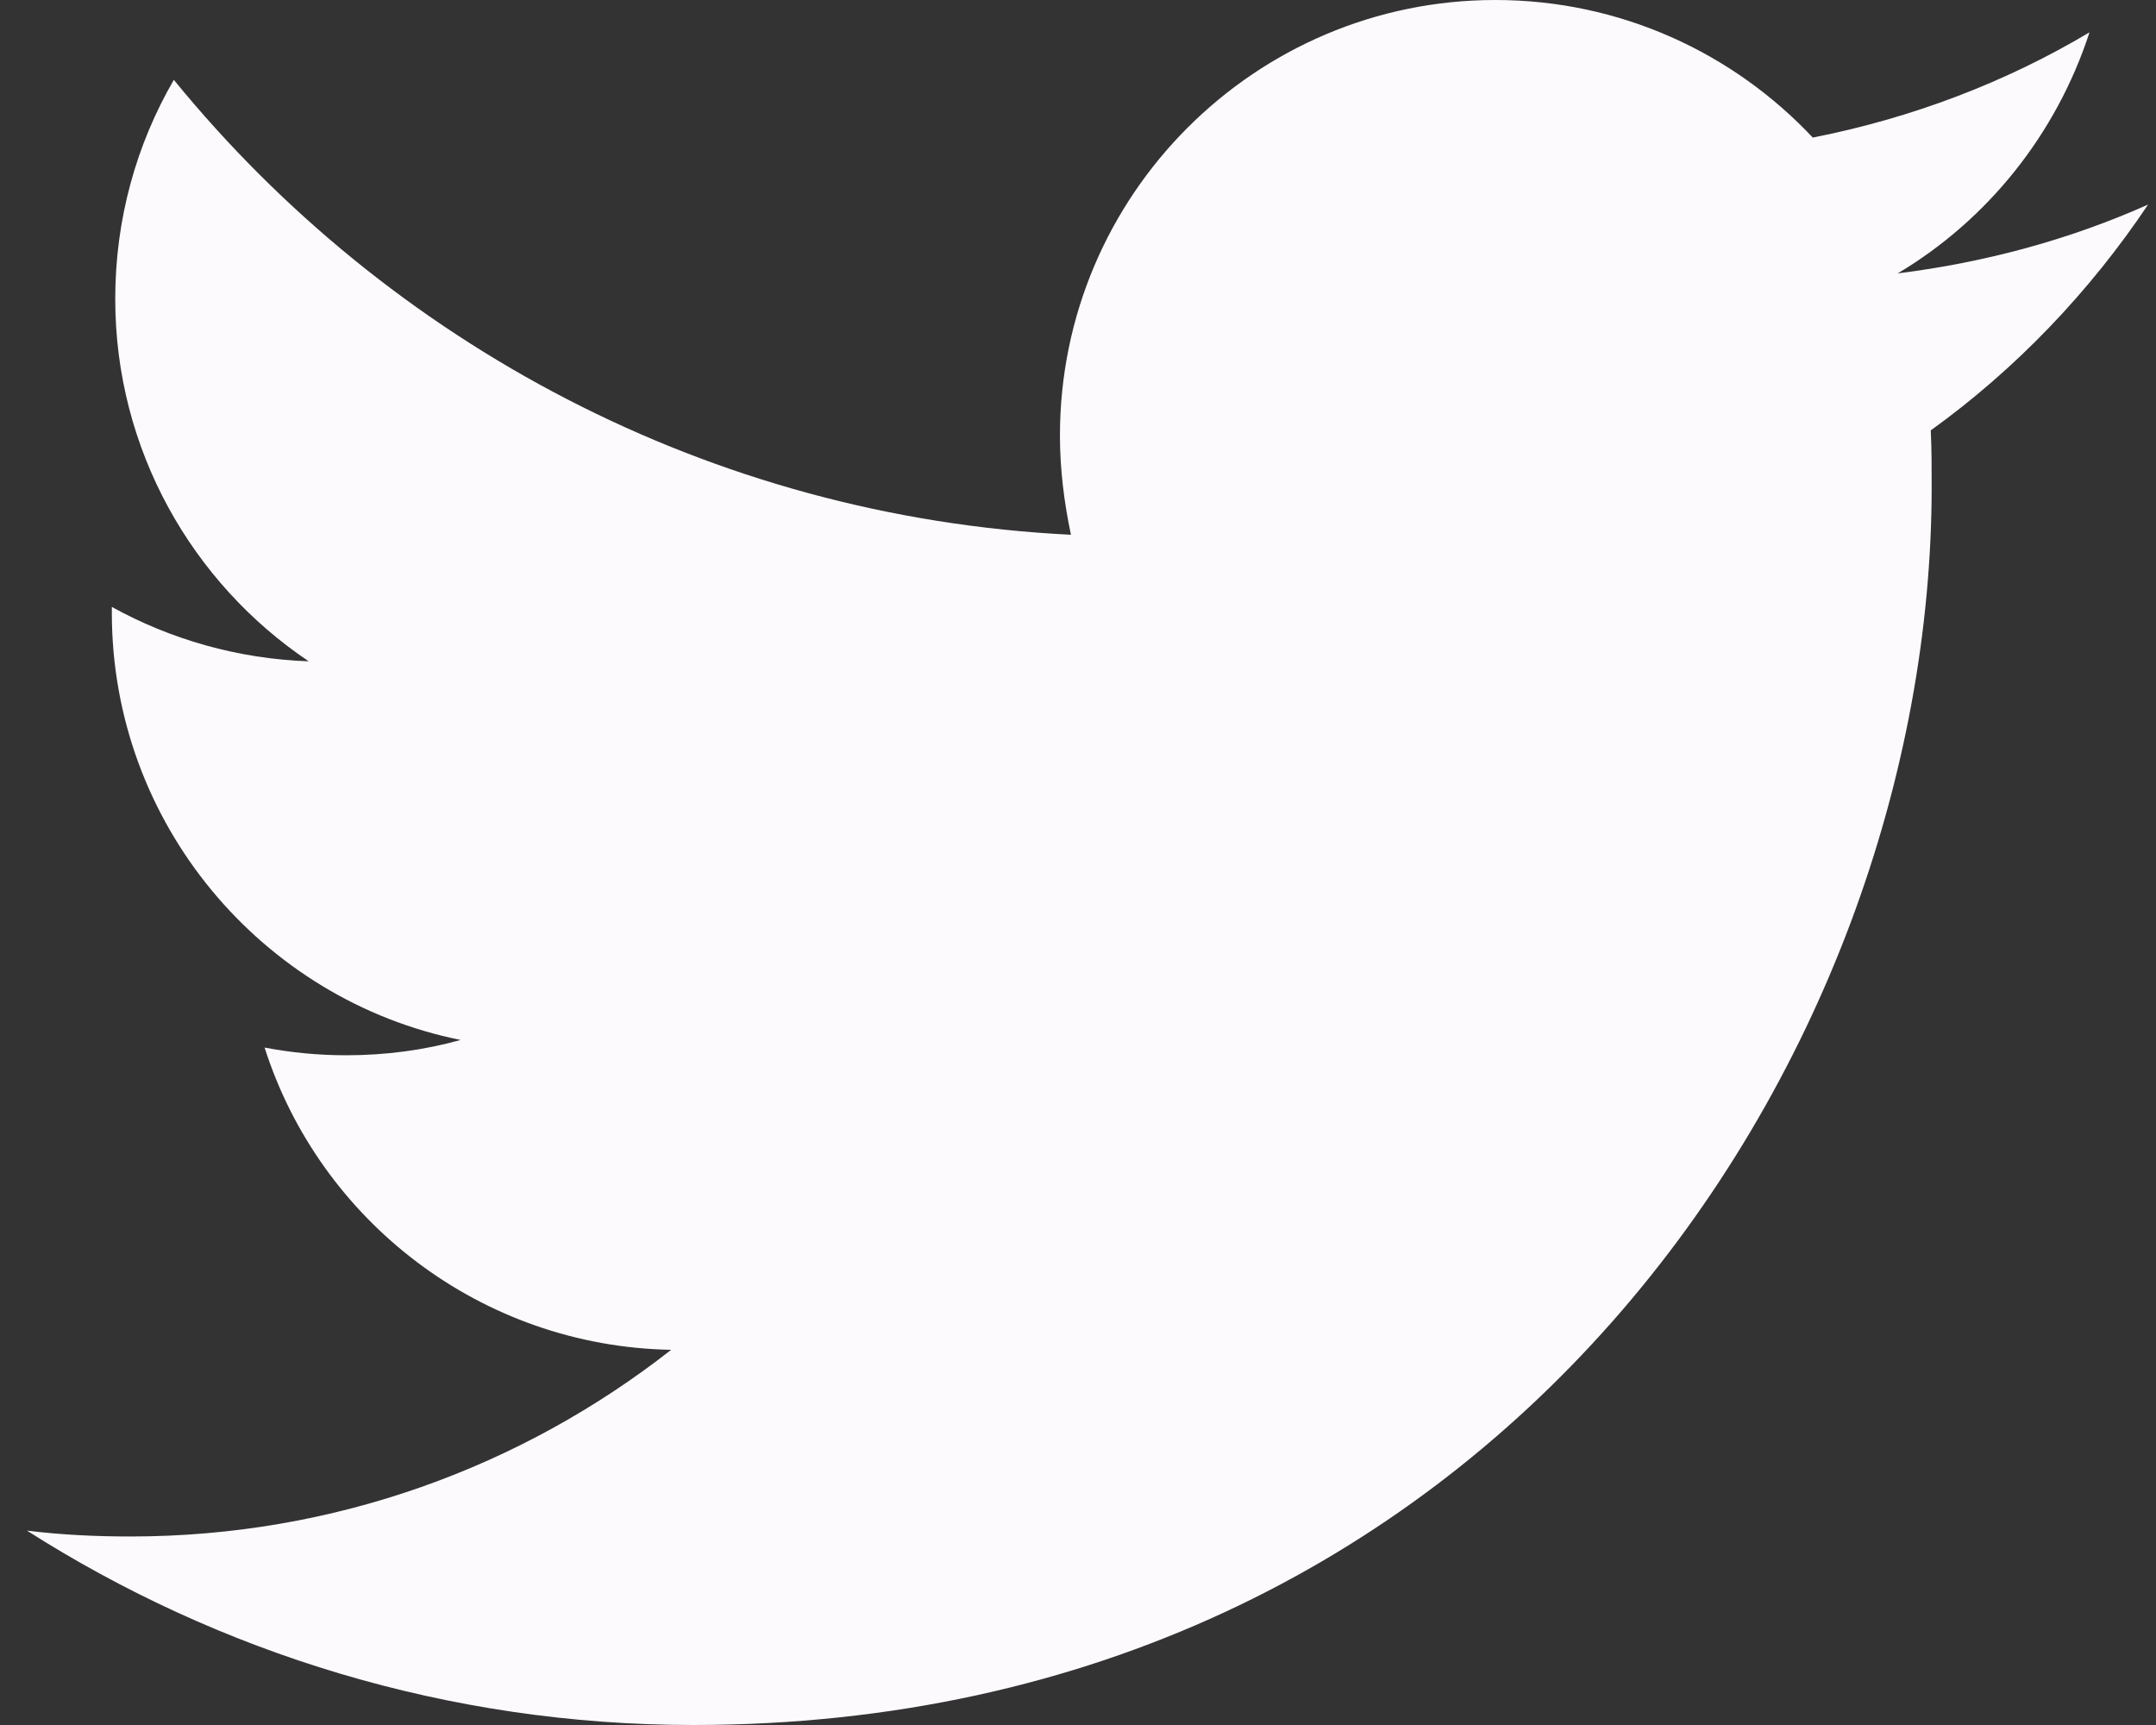 <?xml version="1.0" encoding="UTF-8"?> <svg xmlns="http://www.w3.org/2000/svg" width="40" height="32" viewBox="0 0 40 32" fill="none"><rect x="0" y="0" width="40" height="32" fill="#333333" stroke="none"/><path fill-rule="evenodd" clip-rule="evenodd" d="M35.821 7.984C35.838 8.332 35.838 8.678 35.838 9.024C35.838 19.685 27.712 32 12.862 32C8.31 32 4.059 30.661 0.5 28.394C1.129 28.472 1.776 28.503 2.421 28.503C6.201 28.503 9.68 27.212 12.452 25.04C8.926 24.976 5.933 22.646 4.909 19.433C5.398 19.526 5.902 19.576 6.42 19.576C7.161 19.576 7.87 19.48 8.546 19.292C4.862 18.551 2.075 15.276 2.075 11.37V11.259C3.162 11.859 4.405 12.221 5.728 12.268C3.57 10.819 2.138 8.347 2.138 5.545C2.138 4.063 2.531 2.678 3.225 1.481C7.208 6.363 13.161 9.59 19.869 9.92C19.743 9.322 19.665 8.709 19.665 8.079C19.665 3.623 23.287 0 27.743 0C30.057 0 32.152 0.977 33.632 2.552C35.475 2.189 37.208 1.528 38.766 0.6C38.152 2.488 36.876 4.079 35.207 5.072C36.845 4.866 38.404 4.442 39.853 3.795C38.766 5.418 37.396 6.85 35.821 7.984Z" fill="#FCFAFD"></path></svg> 